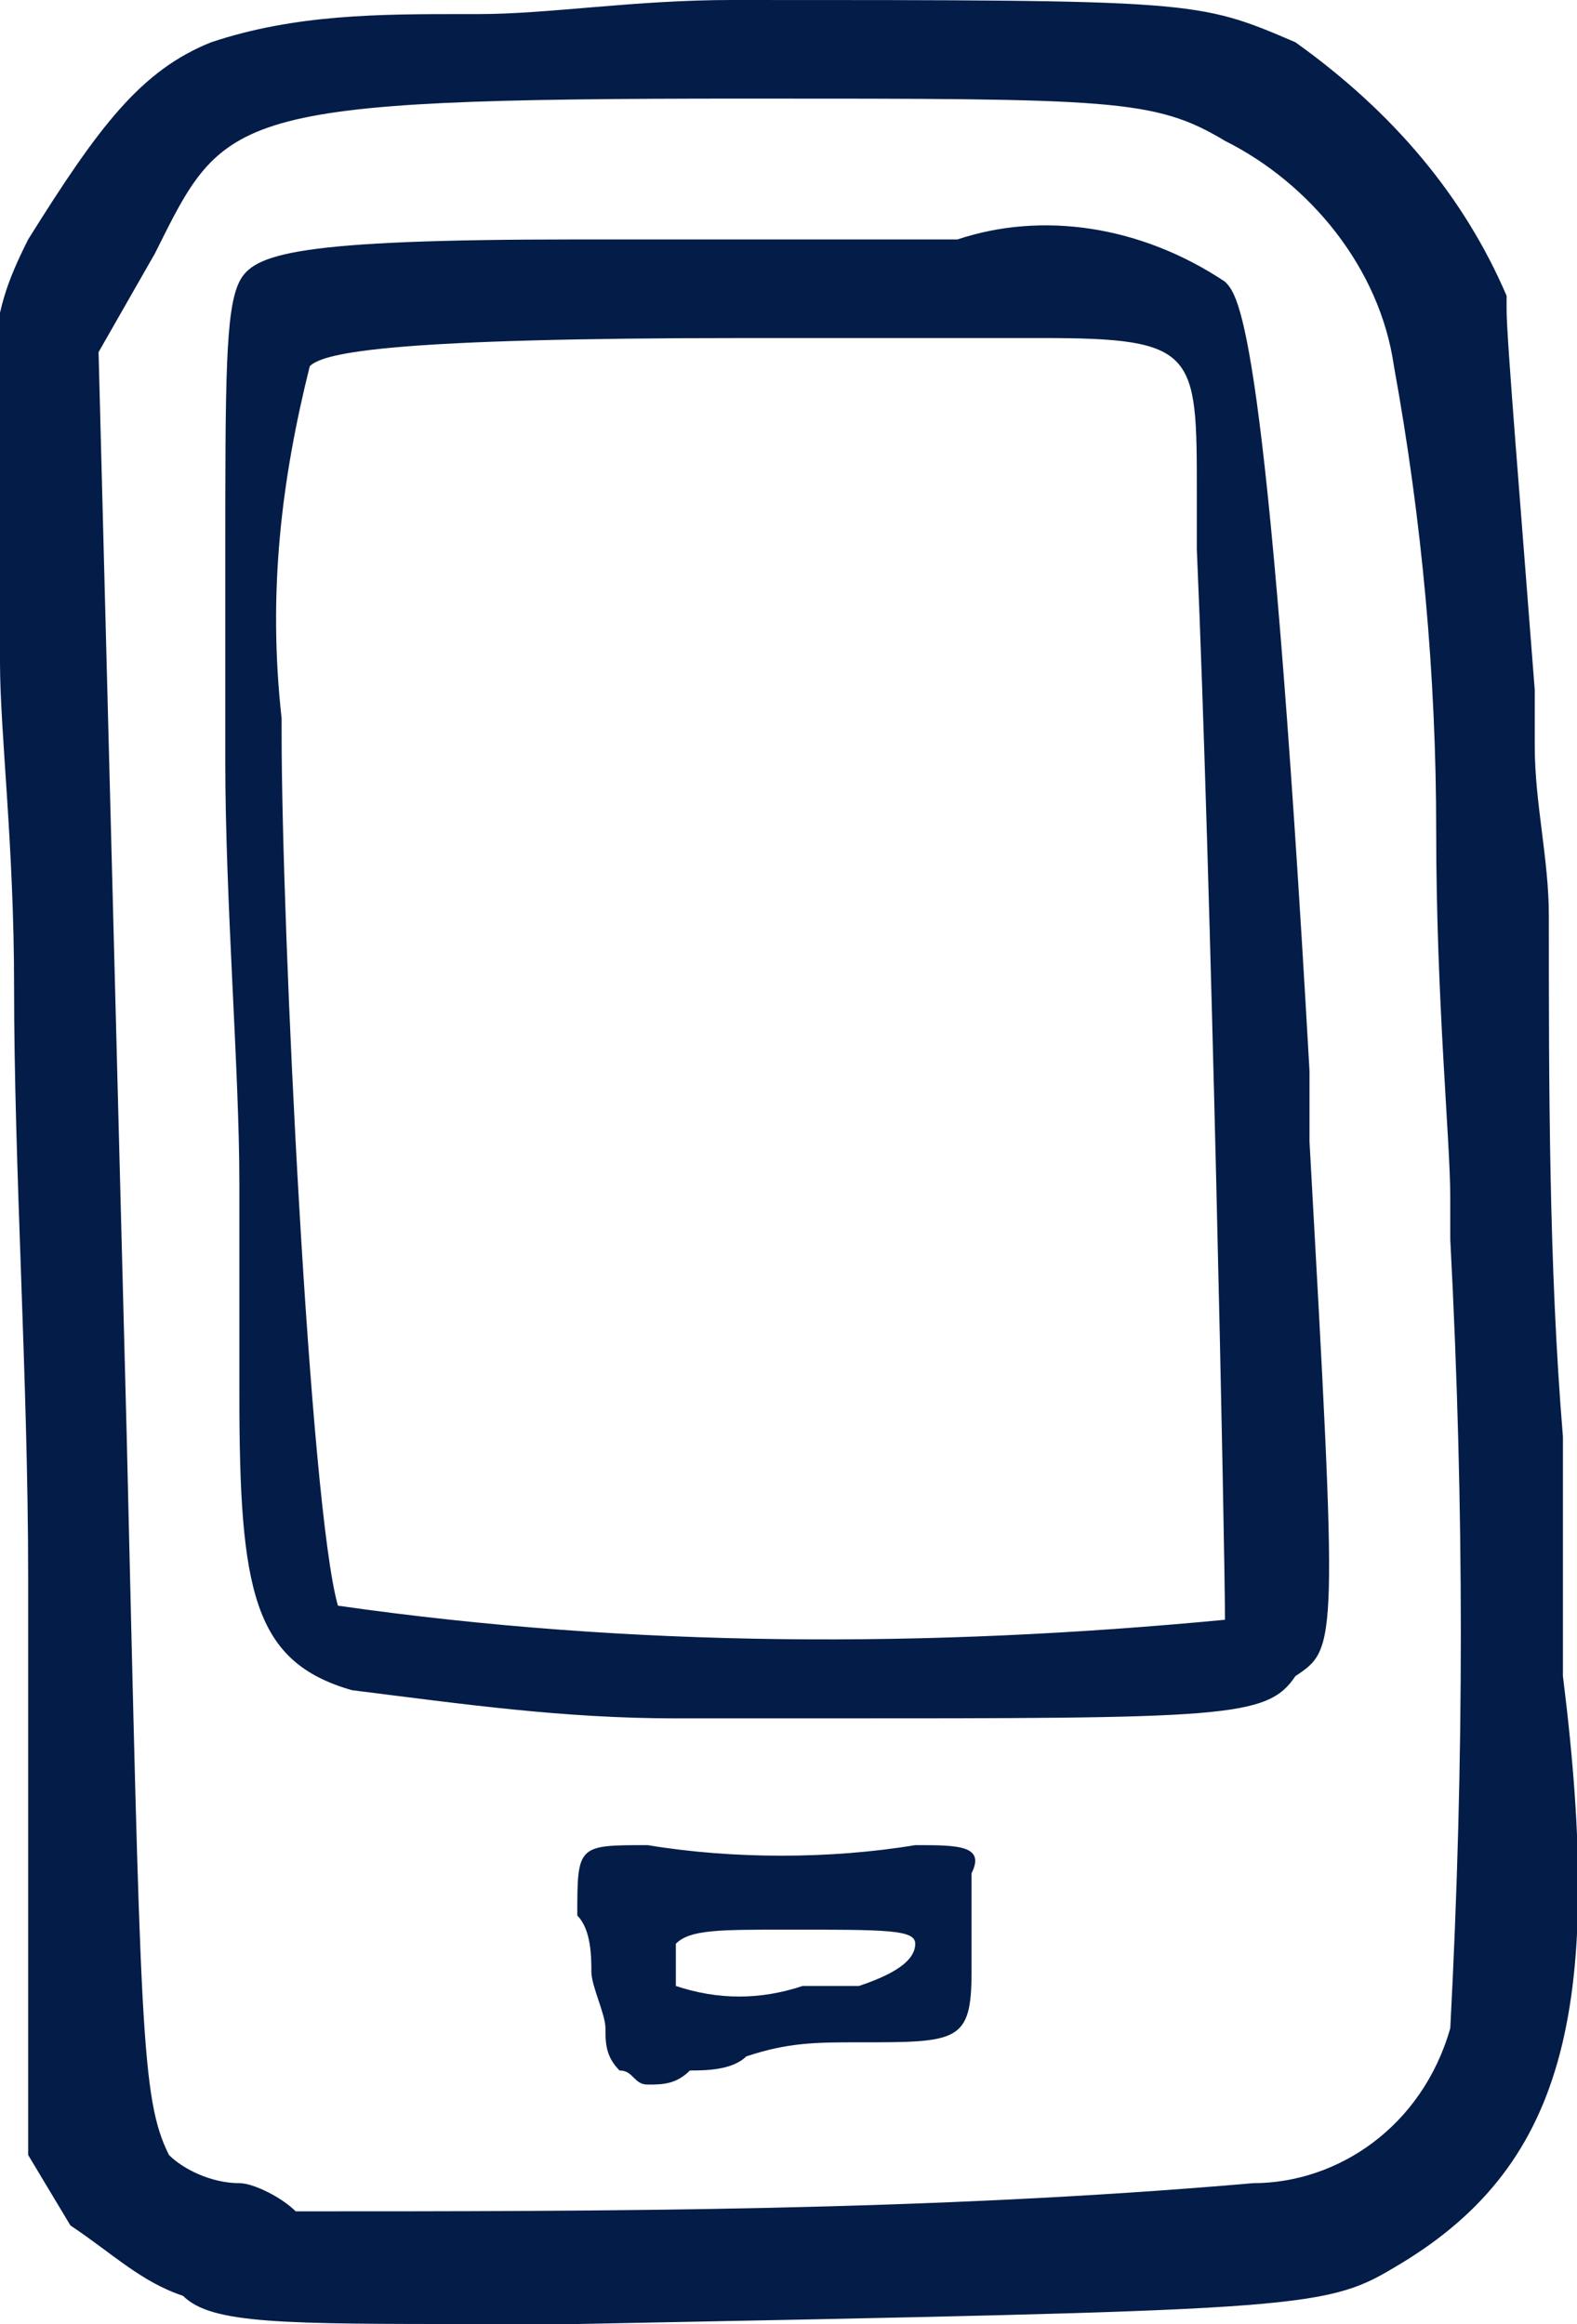 <?xml version="1.0" encoding="utf-8"?>
<!-- Generator: Adobe Illustrator 27.5.0, SVG Export Plug-In . SVG Version: 6.00 Build 0)  -->
<svg version="1.1" id="Calque_1" xmlns="http://www.w3.org/2000/svg" xmlns:xlink="http://www.w3.org/1999/xlink" x="0px" y="0px"
	 viewBox="0 0 11.2 16.5" style="enable-background:new 0 0 11.2 16.5;" xml:space="preserve">
<style type="text/css">
	.st0{fill:#031C48;}
</style>
<g>
	<path class="st0" d="M9.3,7.6C9,2.3,8.8,2.1,8.7,2C8.1,1.6,7.4,1.5,6.8,1.7H4.1c-2,0-2.3,0.1-2.4,0.3l0,0v0c-0.1,0.2-0.1,0.7-0.1,2
		c0,0.1,0,0.2,0,0.4c0,0.3,0,0.6,0,1c0,1,0.1,2.2,0.1,3l0,0.1c0,0.6,0,1.1,0,1.4c0,1.4,0.1,1.9,0.8,2.1c0.8,0.1,1.5,0.2,2.3,0.2
		c0.3,0,0.7,0,1,0c2.9,0,3.2,0,3.4-0.3l0,0c0.3-0.2,0.3-0.2,0.1-3.8L9.3,7.6z M2.2,2.6c0.1-0.1,0.6-0.2,3.1-0.2l0.9,0
		c0.5,0,0.9,0,1.2,0v0c1.1,0,1.1,0.1,1.1,1.1c0,0.1,0,0.2,0,0.4c0.1,2.3,0.2,7.1,0.2,7.6c-2.1,0.2-4.2,0.2-6.3-0.1
		C2.2,10.7,2,6.6,2,5.2l0-0.1C1.9,4.2,2,3.4,2.2,2.6z"/>
	<path class="st0" d="M6.5,13.1L6.5,13.1c-0.6,0.1-1.3,0.1-1.9,0c-0.5,0-0.5,0-0.5,0.5l0,0c0.1,0.1,0.1,0.3,0.1,0.4
		c0,0.1,0.1,0.3,0.1,0.4c0,0.1,0,0.2,0.1,0.3c0.1,0,0.1,0.1,0.2,0.1c0,0,0,0,0,0l0,0c0,0,0,0,0,0l0,0c0.1,0,0.2,0,0.3-0.1
		c0.1,0,0.3,0,0.4-0.1c0.3-0.1,0.5-0.1,0.8-0.1c0.7,0,0.8,0,0.8-0.5v-0.7C7,13.1,6.8,13.1,6.5,13.1z M4.8,13.8
		c0.1-0.1,0.3-0.1,0.8-0.1c0.7,0,0.9,0,0.9,0.1c0,0.1-0.1,0.2-0.4,0.3c-0.1,0-0.2,0-0.4,0c-0.3,0.1-0.6,0.1-0.9,0
		C4.8,14,4.8,13.9,4.8,13.8z"/>
	<path class="st0" d="M11.1,11.9c0-0.4,0-1,0-1.7l0,0C11,9,11,7.7,11,6.5v0c0-0.4-0.1-0.8-0.1-1.2l0-0.3V4.9
		c-0.1-1.3-0.2-2.5-0.2-2.7v0l0-0.1c-0.3-0.7-0.8-1.3-1.5-1.8l0,0C8.5,0,8.5,0,5.2,0h0C4.5,0,3.9,0.1,3.4,0.1l-0.1,0
		c-0.6,0-1.2,0-1.8,0.2C1,0.5,0.7,0.9,0.2,1.7l0,0c-0.3,0.6-0.3,0.8-0.2,3C0,5.2,0.1,6,0.1,7v0c0,1.3,0.1,2.8,0.1,4.2v4.1l0.3,0.5
		l0,0C0.8,16,1,16.2,1.3,16.3c0.2,0.2,0.7,0.2,2.1,0.2h0l0.7,0c5.1-0.1,5.3-0.1,5.8-0.4C11.1,15.4,11.4,14.3,11.1,11.9z M8.9,15.5
		c-2.3,0.2-4.6,0.2-6.8,0.2c-0.1-0.1-0.3-0.2-0.4-0.2c0,0,0,0,0,0c-0.2,0-0.4-0.1-0.5-0.2C1,14.9,1,14.4,0.9,10.2L0.7,2.5l0.4-0.7
		c0.5-1,0.5-1.1,4.2-1.1c2.6,0,2.9,0,3.4,0.3c0.6,0.3,1.1,0.9,1.2,1.6l0,0c0.2,1.1,0.3,2.2,0.3,3.3c0,1.2,0.1,2.2,0.1,2.6
		c0,0.1,0,0.2,0,0.3l0,0l0,0c0.1,1.9,0.1,3.7,0,5.6C10.1,15.1,9.5,15.5,8.9,15.5z"/>
</g>
</svg>

